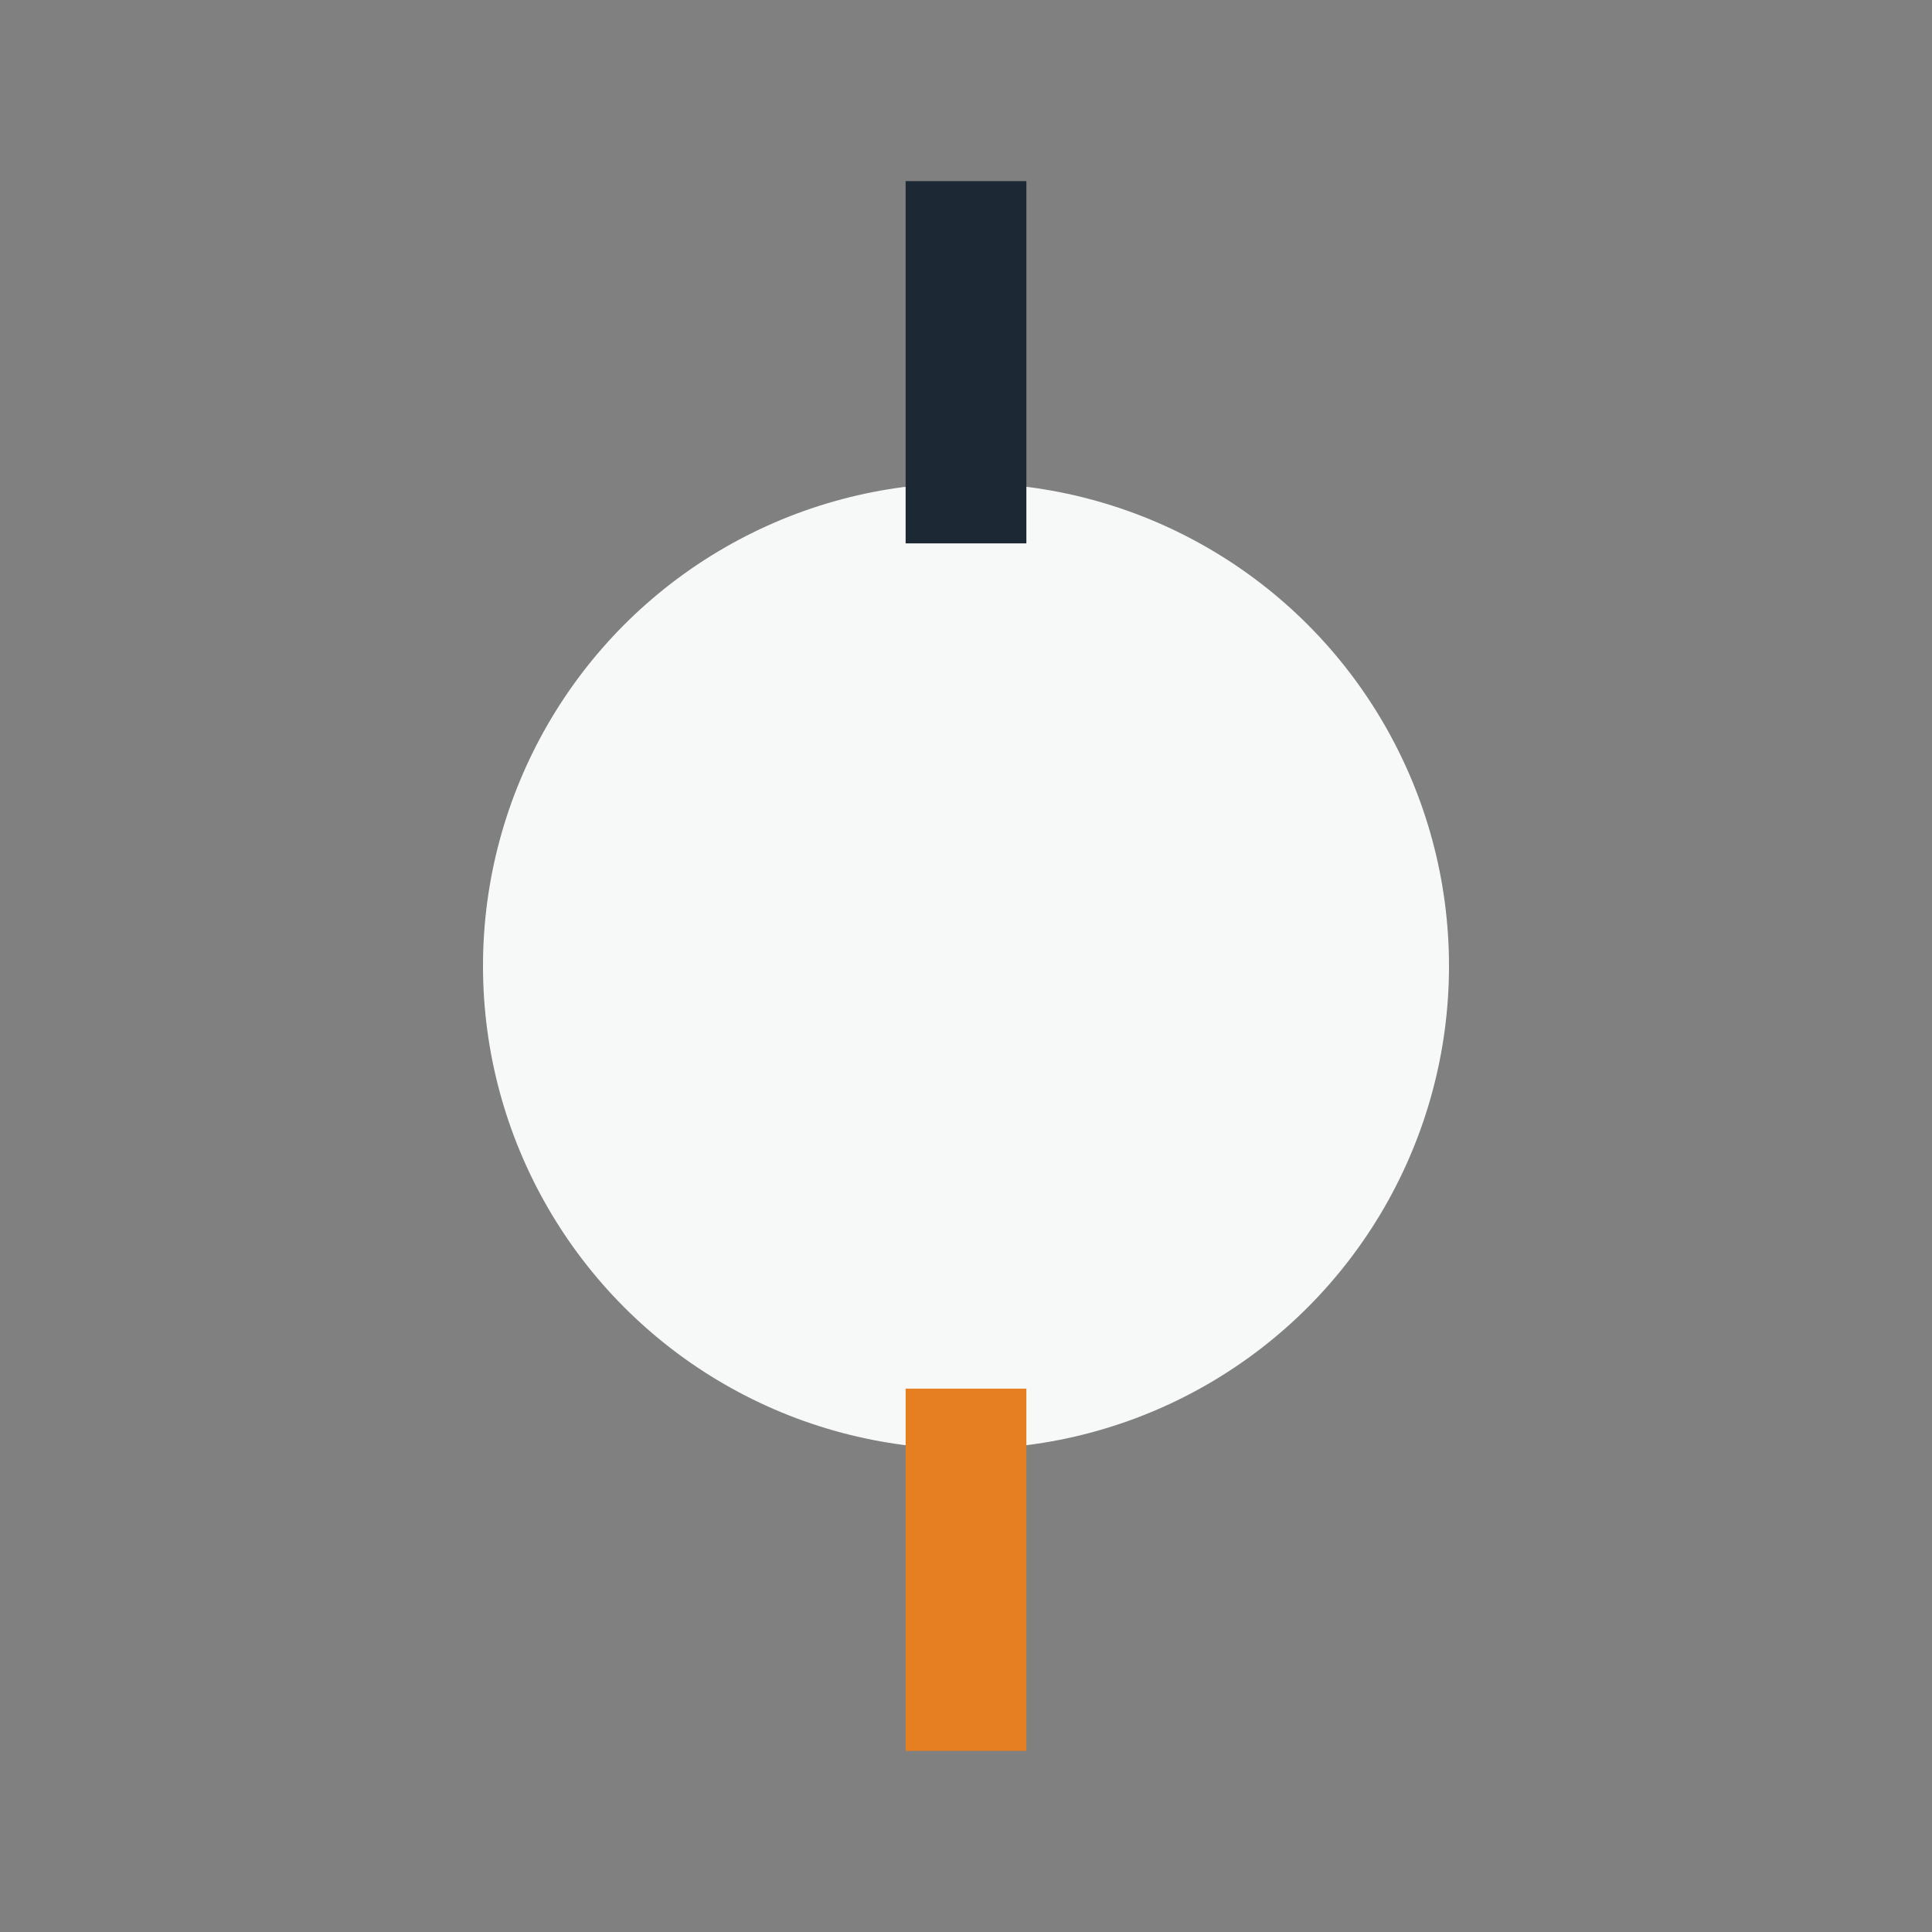 <?xml version="1.0" encoding="UTF-8"?>
<svg xmlns="http://www.w3.org/2000/svg" width="32" height="32" viewBox="0 0 32 32"><rect x="0" y="0" width="32" height="32" fill="#808080" stroke="none"/><circle cx="16" cy="16" r="8" fill="#F7F9F9"/><rect x="15" y="3" width="2" height="6" fill="#1C2833"/><rect x="15" y="23" width="2" height="6" fill="#E67E22"/></svg>